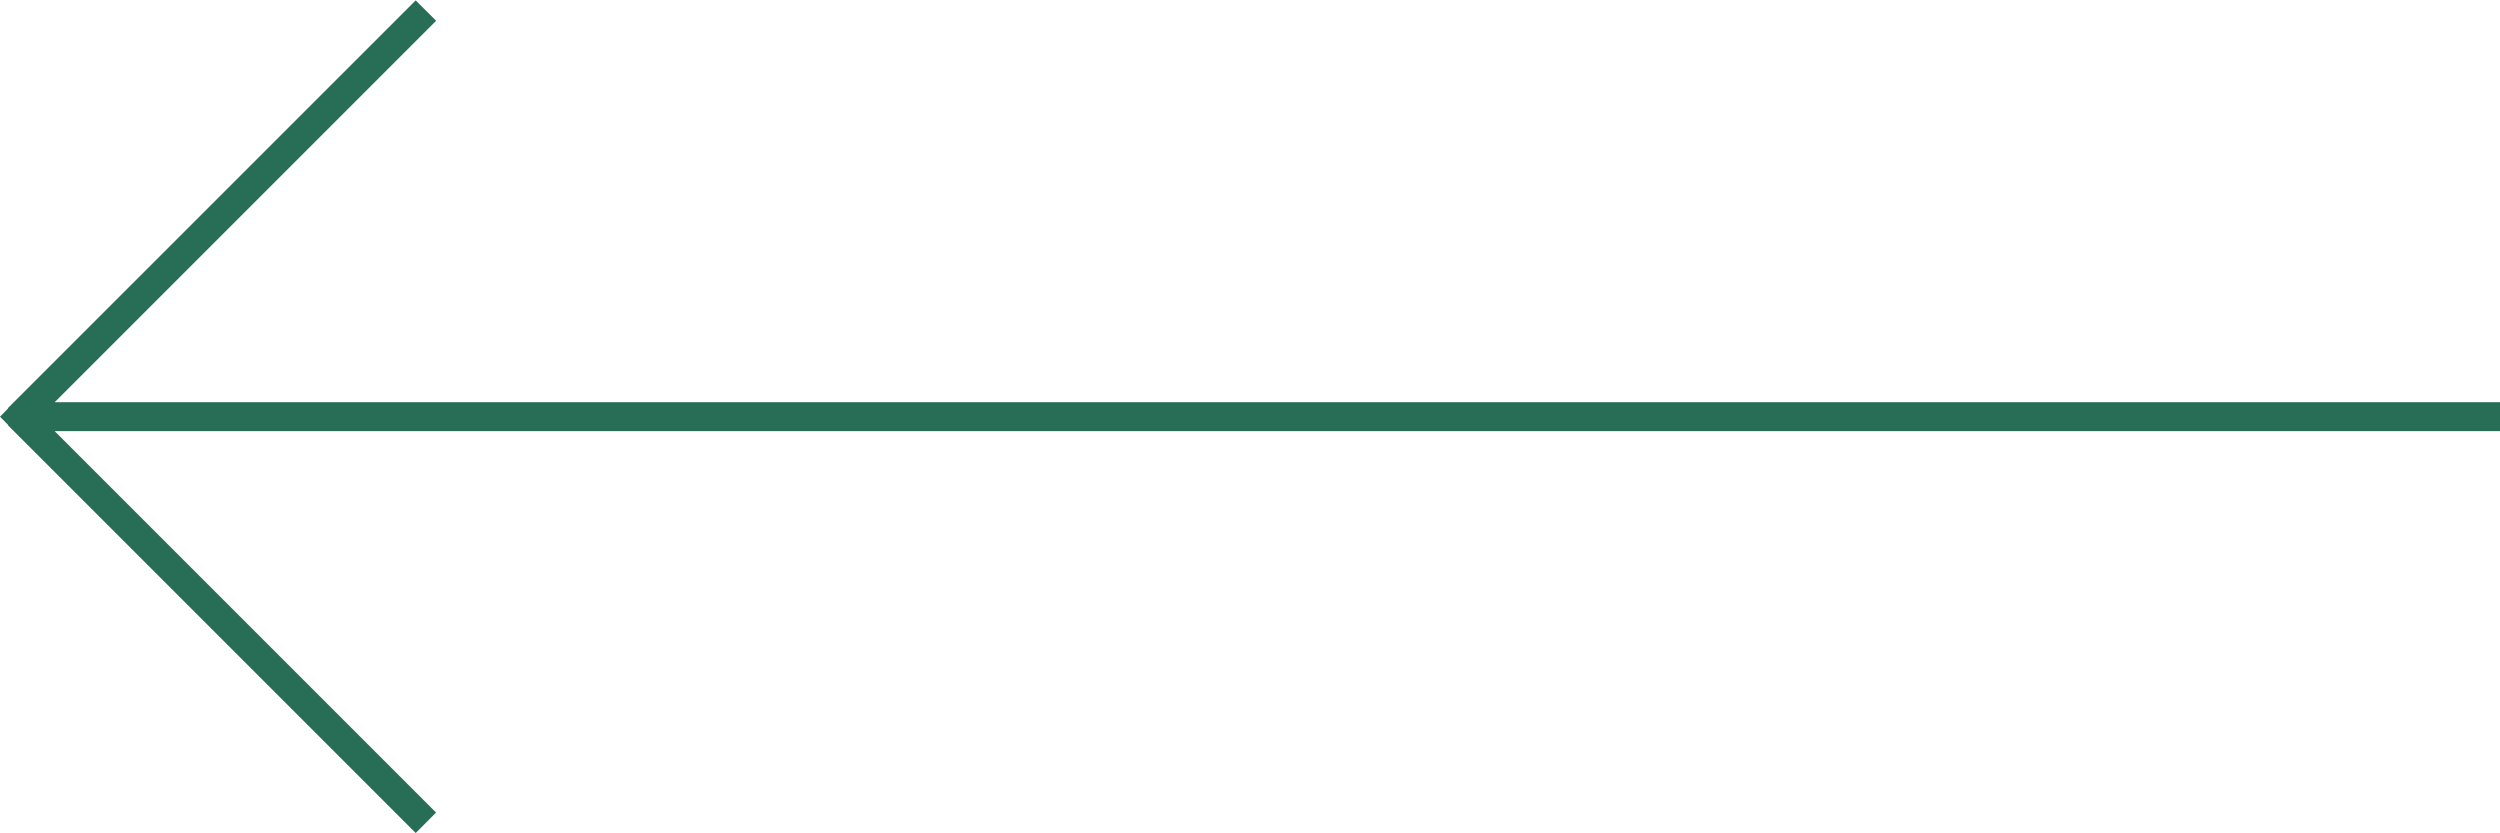 <svg width="87" height="29" xmlns="http://www.w3.org/2000/svg"><g id="WIP" stroke="none" stroke-width="1" fill="none" fill-rule="evenodd"><g id="Article-pg-3---Desktop" transform="translate(-700 -5209)" fill="#286D55" fill-rule="nonzero"><g id="Main-Body" transform="translate(-284 700)"><g id="gallery" transform="translate(0 3400)"><g id="items" transform="translate(0 235)"><g id="arrows" transform="translate(984 874)"><path d="M85.098 15.003H0v-1.006h85.098L71.823.723l.711-.71 14.192 14.19-.009.009.283.288-.283.288.009.008-14.192 14.192-.71-.711 13.274-13.274z" id="big-prev-arrow" transform="matrix(-1 0 0 1 87 0)"/></g></g></g></g></g></g></svg>